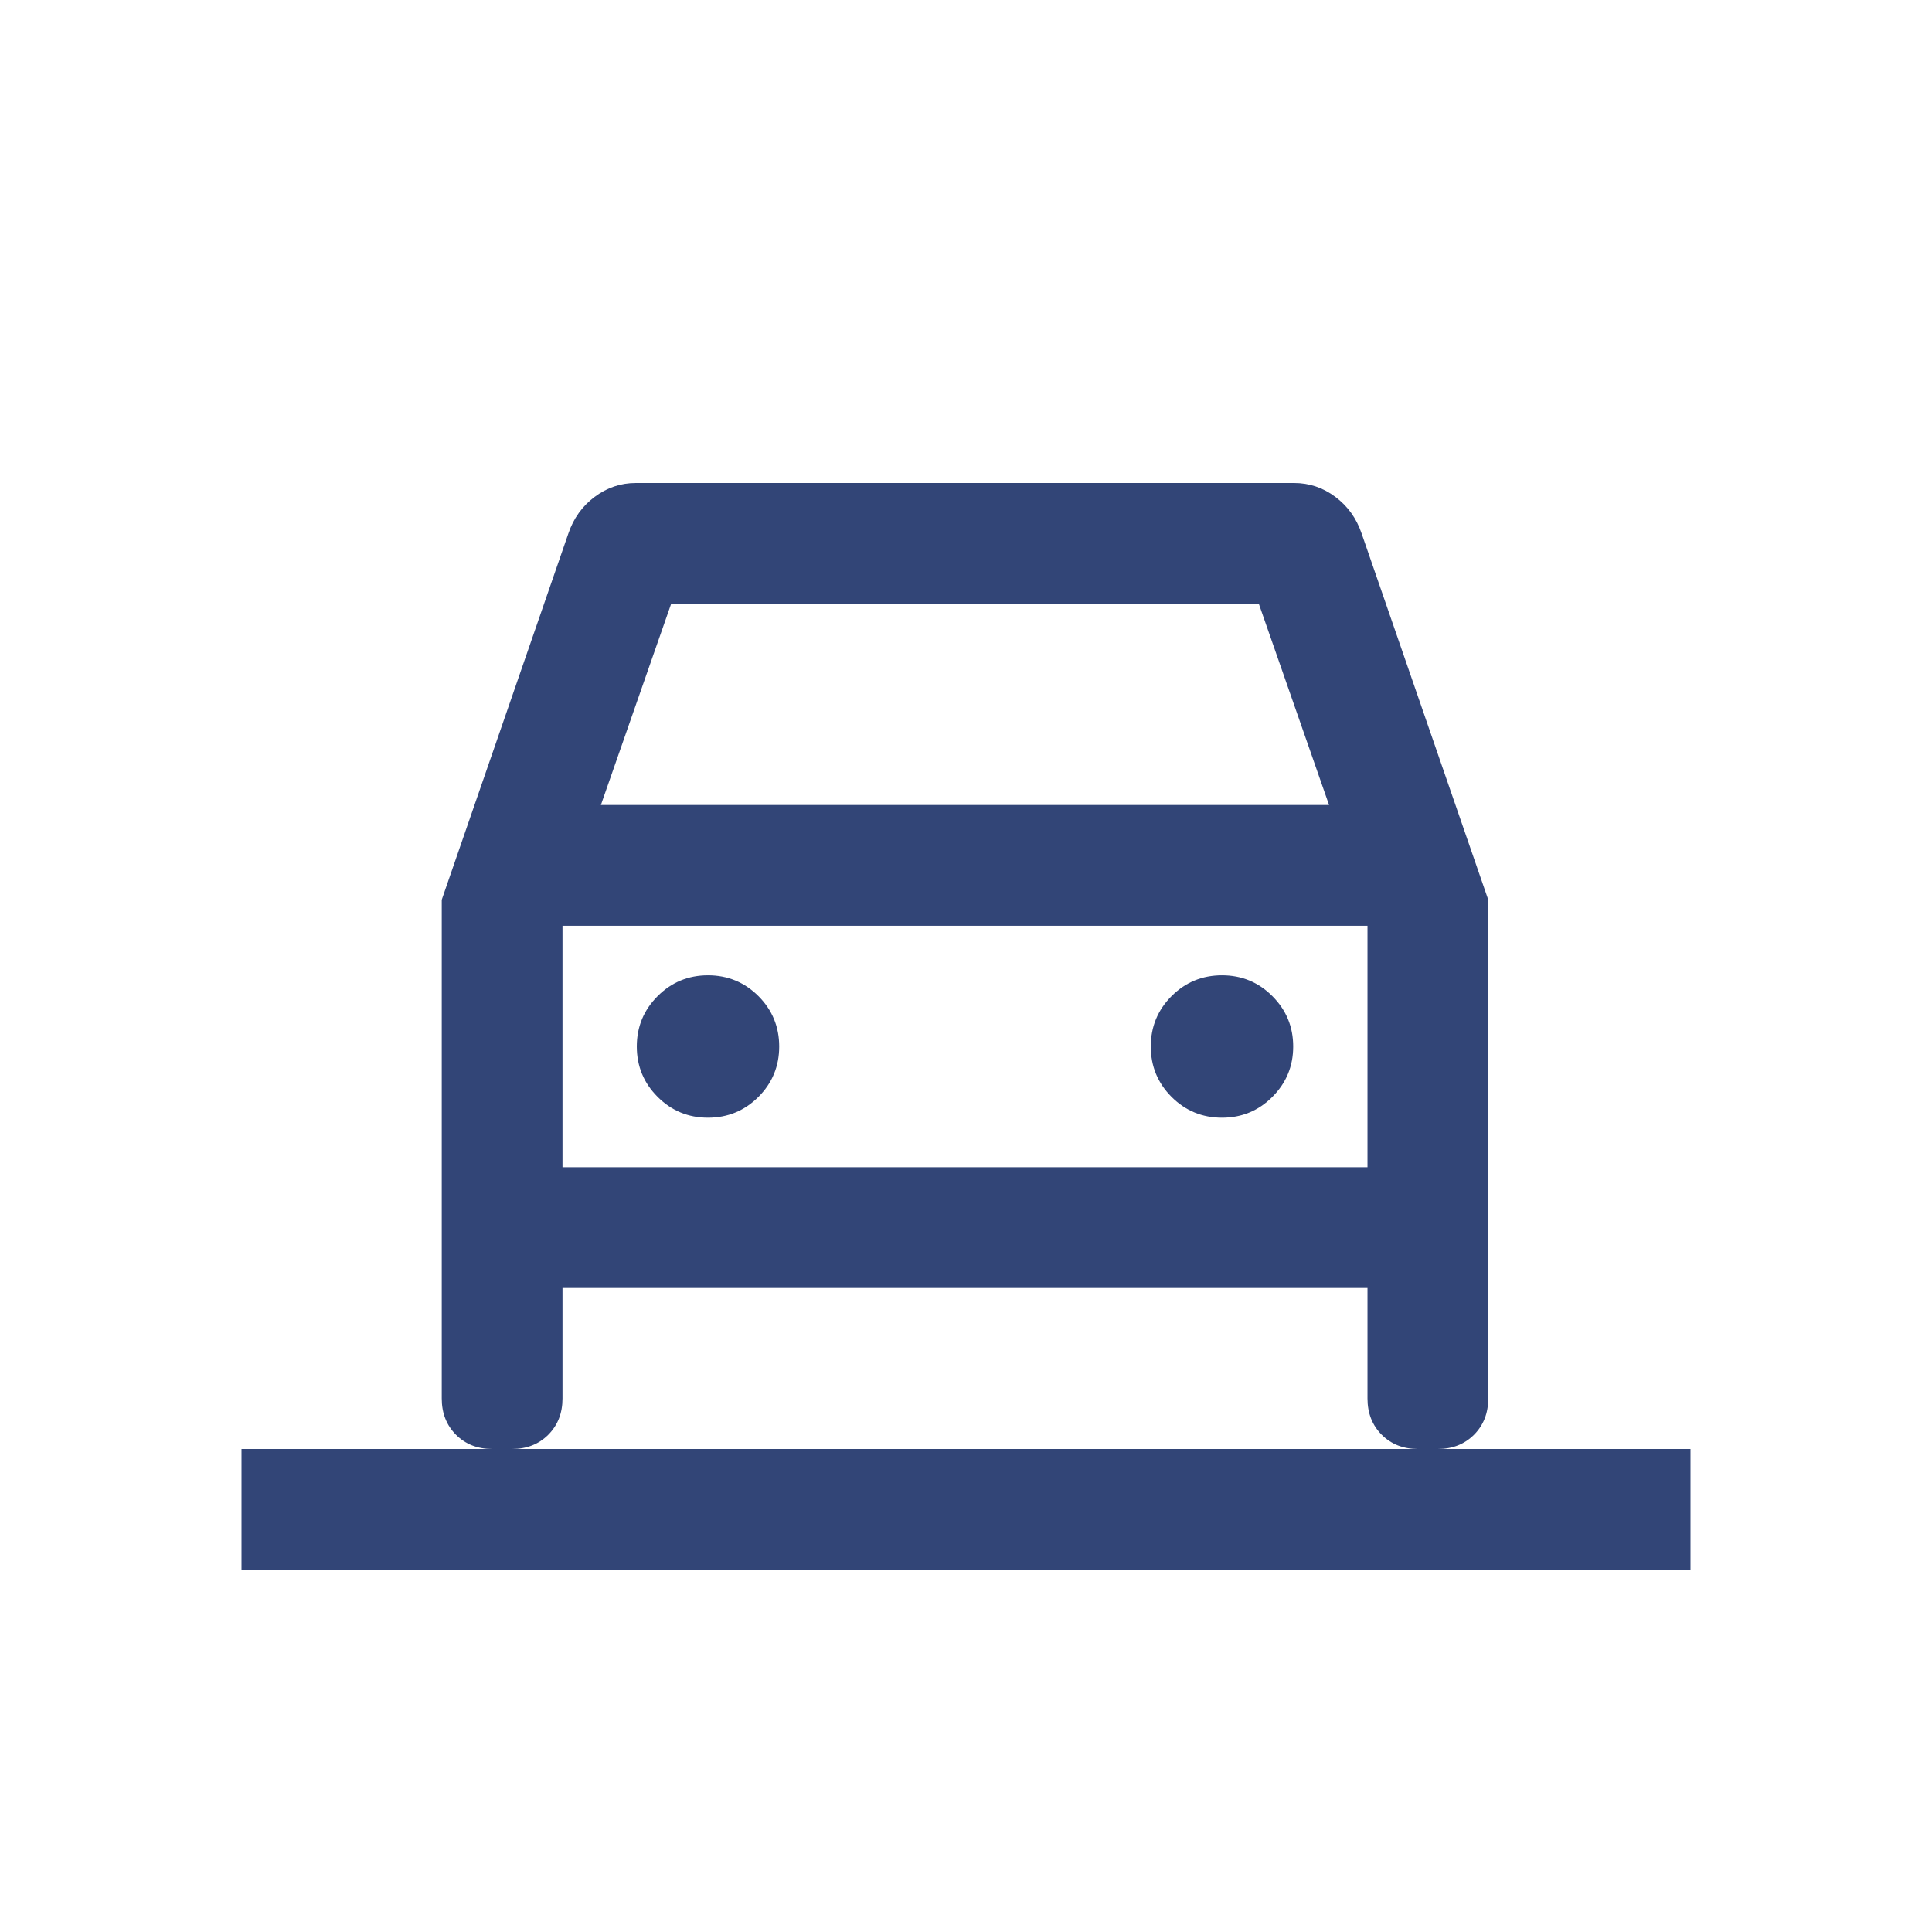 <svg width="48" height="48" viewBox="0 0 48 48" fill="none" xmlns="http://www.w3.org/2000/svg">
<g clip-path="url(#clip0_9639_7850)">
<mask id="mask0_9639_7850" style="mask-type:alpha" maskUnits="userSpaceOnUse" x="0" y="0" width="48" height="48">
<rect width="48" height="48" fill="#D9D9D9"/>
</mask>
<g mask="url(#mask0_9639_7850)">
<path d="M35.228 36C34.864 36 34.565 35.882 34.329 35.647C34.093 35.41 33.975 35.11 33.975 34.746V32H13.975V34.746C13.975 35.11 13.857 35.41 13.621 35.647C13.386 35.882 13.085 36 12.721 36H35.228ZM13.975 23V29H33.975V23H13.975ZM17.591 24.231C18.08 24.232 18.498 24.404 18.843 24.748C19.187 25.093 19.359 25.51 19.359 26C19.359 26.49 19.187 26.907 18.843 27.252C18.498 27.596 18.08 27.768 17.591 27.769C17.101 27.769 16.683 27.596 16.339 27.252C15.994 26.907 15.821 26.49 15.821 26C15.821 25.51 15.994 25.093 16.339 24.748C16.683 24.404 17.101 24.231 17.591 24.231ZM30.359 24.231C30.849 24.231 31.267 24.403 31.611 24.748C31.956 25.093 32.129 25.51 32.129 26C32.129 26.49 31.956 26.907 31.611 27.252C31.267 27.597 30.849 27.769 30.359 27.769C29.87 27.768 29.452 27.597 29.107 27.252C28.763 26.907 28.591 26.49 28.591 26C28.591 25.51 28.763 25.093 29.107 24.748C29.452 24.403 29.87 24.232 30.359 24.231ZM16.675 15L14.929 20H33.02L31.275 15H16.675ZM42 39H6V36H12.229C11.865 36 11.565 35.882 11.329 35.647C11.093 35.41 10.975 35.11 10.975 34.746V22.354L14.121 13.254C14.249 12.877 14.467 12.574 14.773 12.345C15.08 12.115 15.421 12 15.798 12H32.152C32.529 12 32.87 12.115 33.177 12.345C33.483 12.574 33.701 12.877 33.829 13.254L36.975 22.354V34.746C36.975 35.11 36.857 35.41 36.621 35.647C36.385 35.882 36.085 36 35.721 36H42V39Z" fill="#324577"/>
</g>
</g>
<defs>
<clipPath id="clip0_9639_7850">
<rect width="48" height="48" rx="4" fill="white"/>
</clipPath>
</defs>
</svg>
